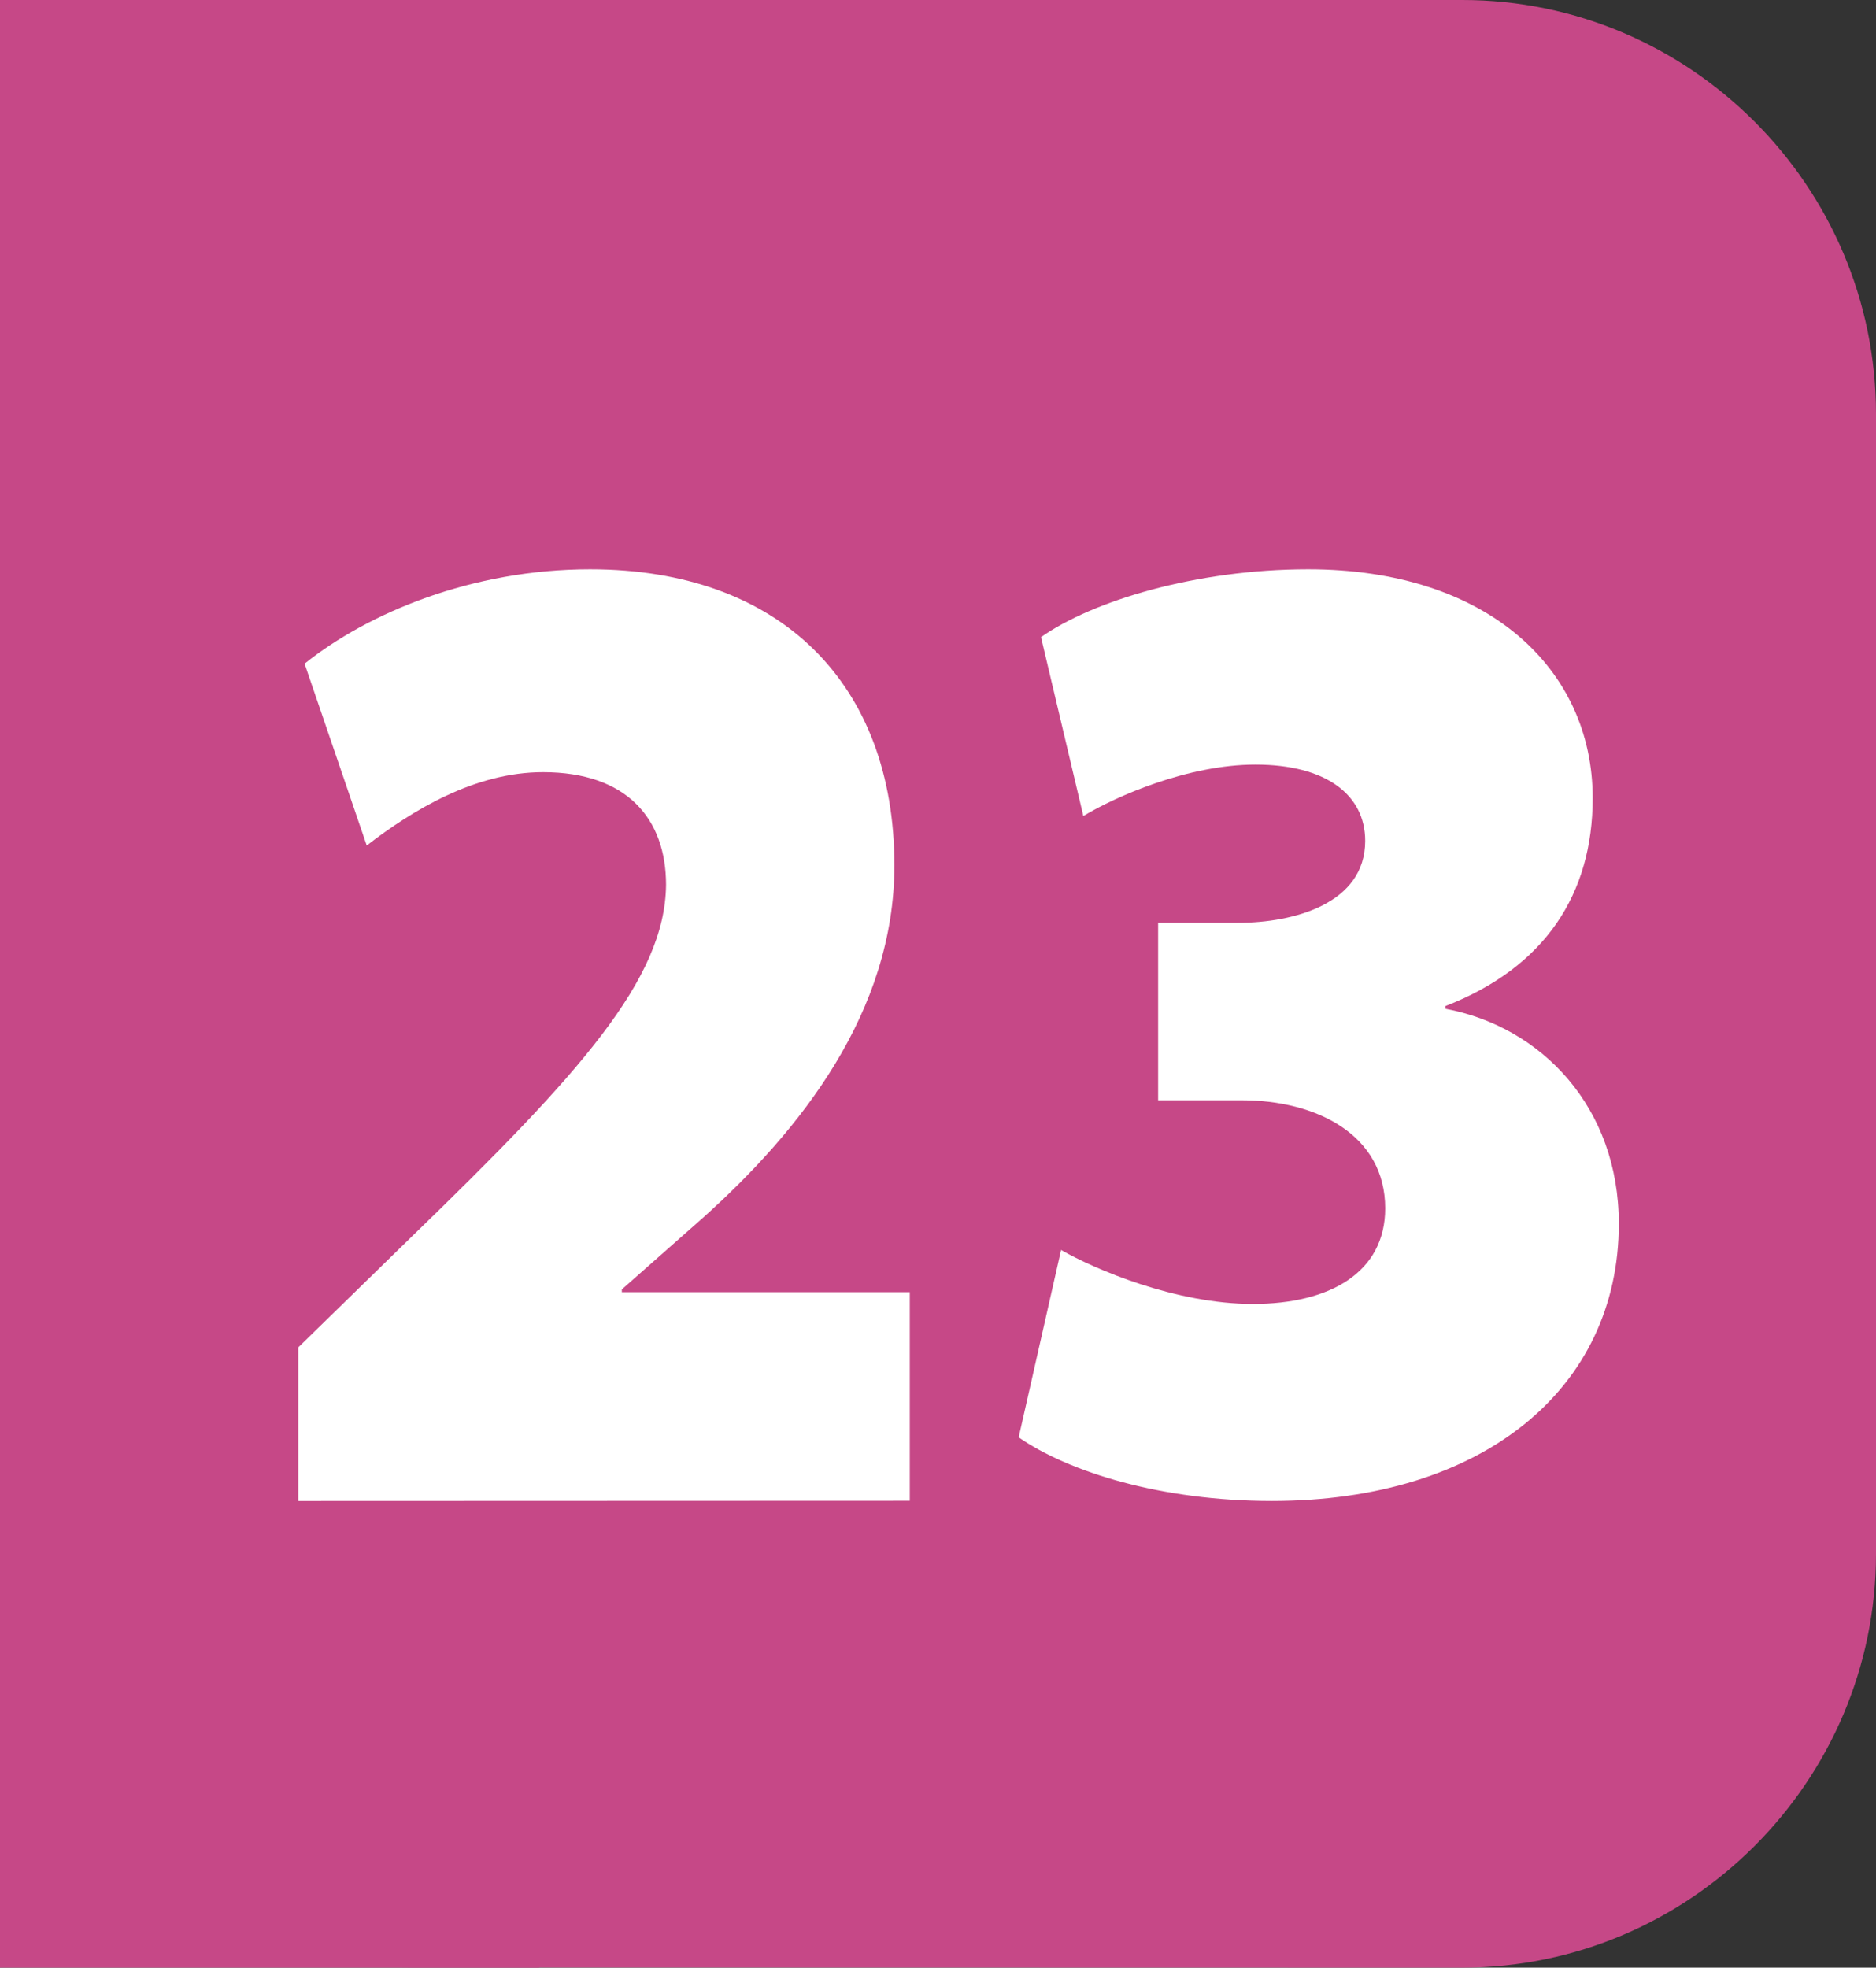 <?xml version="1.0" encoding="utf-8"?>
<!-- Generator: Adobe Illustrator 26.5.1, SVG Export Plug-In . SVG Version: 6.00 Build 0)  -->
<svg version="1.1" id="Calque_2_00000172432993675697667090000002368334903288841114_"
	 xmlns="http://www.w3.org/2000/svg" xmlns:xlink="http://www.w3.org/1999/xlink" x="0px" y="0px" viewBox="0 0 890.6 933.9"
	 style="enable-background:new 0 0 890.6 933.9;" xml:space="preserve">
<rect x="0" y="0" width="890.6" height="933.9" fill="#333333" stroke="none"/>
<style type="text/css">
	.st0{fill:#C64887;}
	.st1{fill:#FFFFFF;}
</style>
<g id="Calque_2-2">
	<path class="st0" d="M694.2,933.9c108,0,196.4-88.4,196.4-196.4v-541C890.6,88.3,802.2,0,694.2,0H196.4C88.4,0,0,88.3,0,196.4v541
		c0,108,88.4,196.4,196.4,196.4L694.2,933.9L694.2,933.9z"/>
	<path class="st1" d="M141.6,712.4v-72.9l54.2-52.9c79.5-77,119.9-121.8,120.4-166.6c0-31.5-18.7-53.5-58.4-53.5
		c-32.5,0-62,18.1-83.7,34.8l-29.5-86.3c30.1-24.1,79.5-44.8,135.5-44.8c90.9,0,144.5,54.9,144.5,140.5
		c0,69.6-44.6,125.8-90.9,167.3L295.2,612v1.3h136.7v99L141.6,712.4L141.6,712.4z"/>
	<path class="st1" d="M503.6,593.2c16,9.2,54.5,25.7,91.2,25.7s62.8-15.1,62.8-45.4c0-34.9-32.6-51.3-68.1-51.3h-39.7v-84.2h37.9
		c26.7,0,60.4-9.2,60.4-38.9c0-21.7-18.4-36.2-52.1-36.2c-32,0-66.3,15.1-81.7,24.4l-20.1-84.9c24.3-17.1,73.4-32.2,126.8-32.2
		c85.3,0,135.1,47.4,135.1,108.6c0,45.4-22.5,80.3-69.9,98.7v1.3c45.6,8.5,82.3,46.7,82.3,102c0,78.3-64.6,131.6-164.7,131.6
		c-52.7,0-96.5-13.8-120.2-30.2l20.1-88.8L503.6,593.2L503.6,593.2z"/>
</g>
<rect y="0" class="st0" width="251" height="245.3"/>
<rect y="730.3" class="st0" width="256" height="203.6"/>
</svg>
